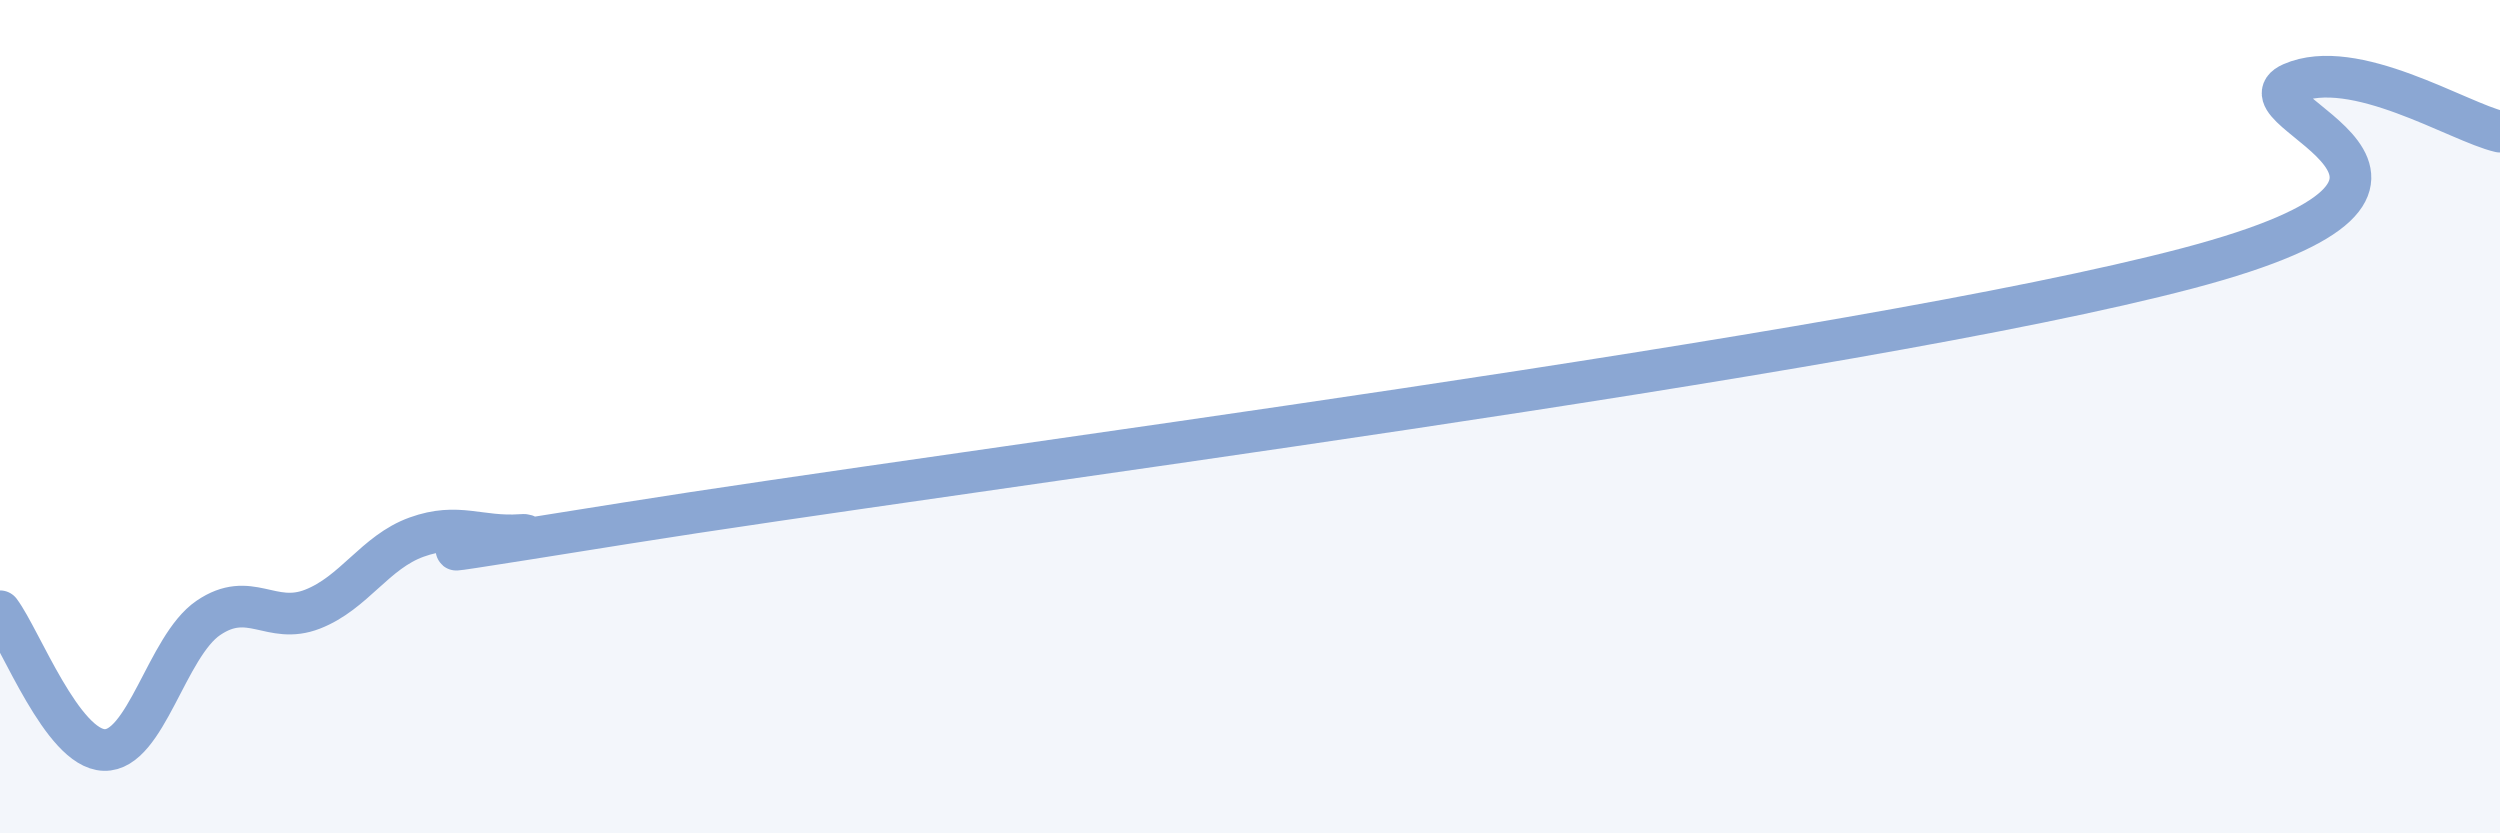 
    <svg width="60" height="20" viewBox="0 0 60 20" xmlns="http://www.w3.org/2000/svg">
      <path
        d="M 0,14.67 C 0.5,15.34 1.5,17.97 2.5,18 C 3.5,18.03 4,15.51 5,14.83 C 6,14.15 6.5,15.01 7.5,14.62 C 8.5,14.23 9,13.25 10,12.89 C 11,12.53 11.5,12.91 12.5,12.84 C 13.5,12.77 7,13.84 15,12.56 C 23,11.28 44.5,8.55 52.5,6.44 C 60.5,4.33 53.5,2.66 55,2 C 56.5,1.34 59,2.93 60,3.16L60 20L0 20Z"
        fill="#8ba7d3"
        opacity="0.1"
        stroke-linecap="round"
        stroke-linejoin="round"
      />
      <path
        d="M 0,14.67 C 0.5,15.34 1.5,17.97 2.5,18 C 3.5,18.03 4,15.51 5,14.83 C 6,14.15 6.5,15.01 7.5,14.62 C 8.5,14.23 9,13.25 10,12.89 C 11,12.53 11.5,12.91 12.5,12.84 C 13.5,12.77 7,13.84 15,12.56 C 23,11.28 44.5,8.55 52.5,6.44 C 60.5,4.33 53.5,2.66 55,2 C 56.5,1.34 59,2.93 60,3.16"
        stroke="#8ba7d3"
        stroke-width="1"
        fill="none"
        stroke-linecap="round"
        stroke-linejoin="round"
      />
    </svg>
  